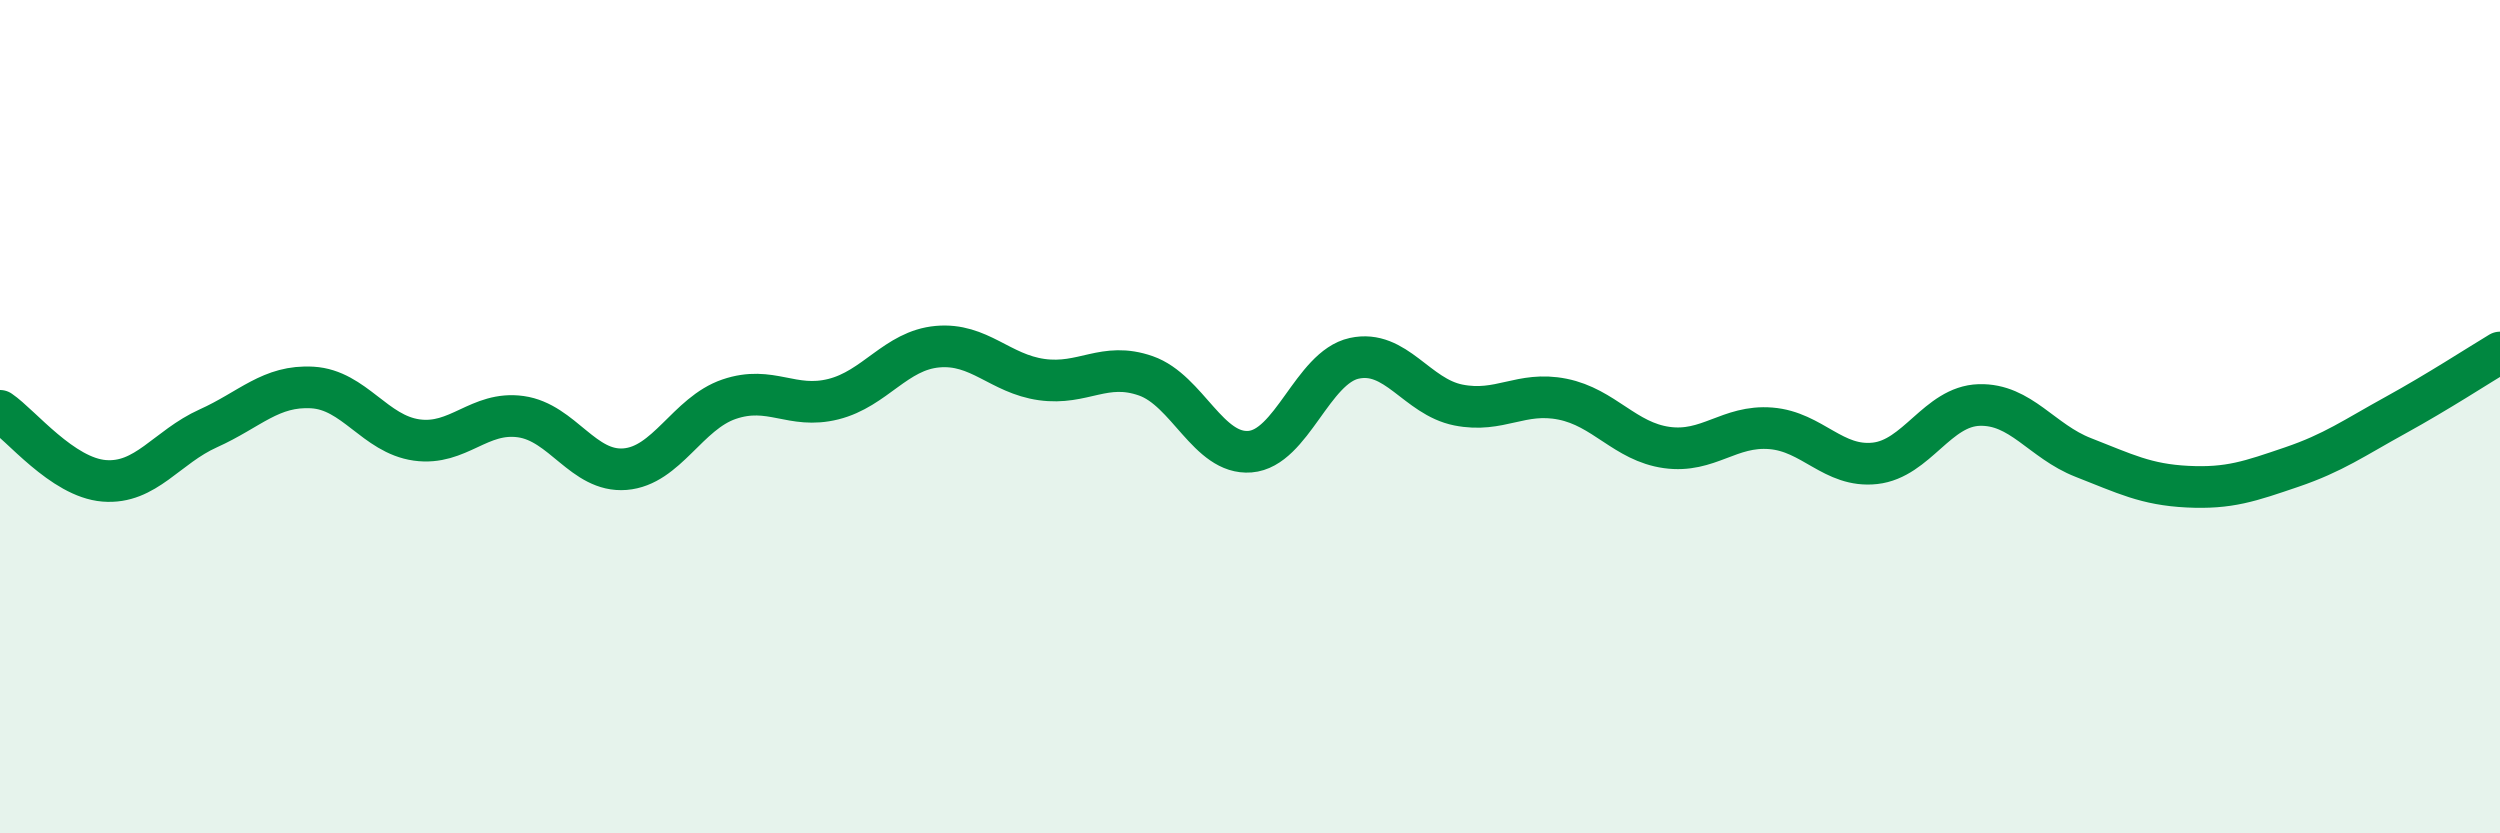 
    <svg width="60" height="20" viewBox="0 0 60 20" xmlns="http://www.w3.org/2000/svg">
      <path
        d="M 0,9.86 C 0.5,10.2 1.5,11.46 2.5,11.54 C 3.5,11.62 4,10.73 5,10.28 C 6,9.83 6.5,9.24 7.5,9.3 C 8.5,9.36 9,10.42 10,10.56 C 11,10.7 11.5,9.86 12.5,10 C 13.5,10.14 14,11.34 15,11.26 C 16,11.18 16.5,9.92 17.5,9.58 C 18.5,9.24 19,9.83 20,9.58 C 21,9.33 21.5,8.41 22.5,8.32 C 23.5,8.23 24,8.97 25,9.11 C 26,9.25 26.5,8.67 27.5,9.02 C 28.5,9.37 29,10.92 30,10.84 C 31,10.76 31.5,8.82 32.5,8.6 C 33.5,8.38 34,9.52 35,9.72 C 36,9.92 36.5,9.38 37.5,9.58 C 38.5,9.78 39,10.6 40,10.74 C 41,10.88 41.5,10.2 42.5,10.28 C 43.5,10.36 44,11.23 45,11.12 C 46,11.01 46.5,9.75 47.5,9.72 C 48.5,9.69 49,10.59 50,10.98 C 51,11.37 51.5,11.63 52.5,11.68 C 53.5,11.73 54,11.55 55,11.21 C 56,10.87 56.5,10.51 57.5,9.96 C 58.5,9.41 59.5,8.76 60,8.46L60 20L0 20Z"
        fill="#008740"
        opacity="0.1"
        stroke-linecap="round"
        stroke-linejoin="round"
      />
      <path
        d="M 0,9.86 C 0.5,10.2 1.5,11.46 2.5,11.54 C 3.5,11.62 4,10.73 5,10.28 C 6,9.83 6.5,9.24 7.5,9.3 C 8.5,9.36 9,10.42 10,10.56 C 11,10.7 11.5,9.86 12.5,10 C 13.5,10.14 14,11.34 15,11.26 C 16,11.18 16.5,9.92 17.5,9.58 C 18.5,9.24 19,9.83 20,9.58 C 21,9.33 21.5,8.41 22.5,8.32 C 23.5,8.23 24,8.97 25,9.11 C 26,9.25 26.5,8.67 27.5,9.02 C 28.5,9.37 29,10.92 30,10.84 C 31,10.76 31.5,8.82 32.5,8.6 C 33.5,8.38 34,9.52 35,9.72 C 36,9.92 36.5,9.38 37.5,9.58 C 38.5,9.78 39,10.6 40,10.74 C 41,10.88 41.5,10.2 42.5,10.28 C 43.5,10.36 44,11.23 45,11.12 C 46,11.01 46.5,9.75 47.5,9.72 C 48.5,9.69 49,10.59 50,10.98 C 51,11.37 51.5,11.63 52.5,11.68 C 53.5,11.73 54,11.55 55,11.21 C 56,10.87 56.5,10.51 57.5,9.96 C 58.5,9.41 59.5,8.76 60,8.46"
        stroke="#008740"
        stroke-width="1"
        fill="none"
        stroke-linecap="round"
        stroke-linejoin="round"
      />
    </svg>
  